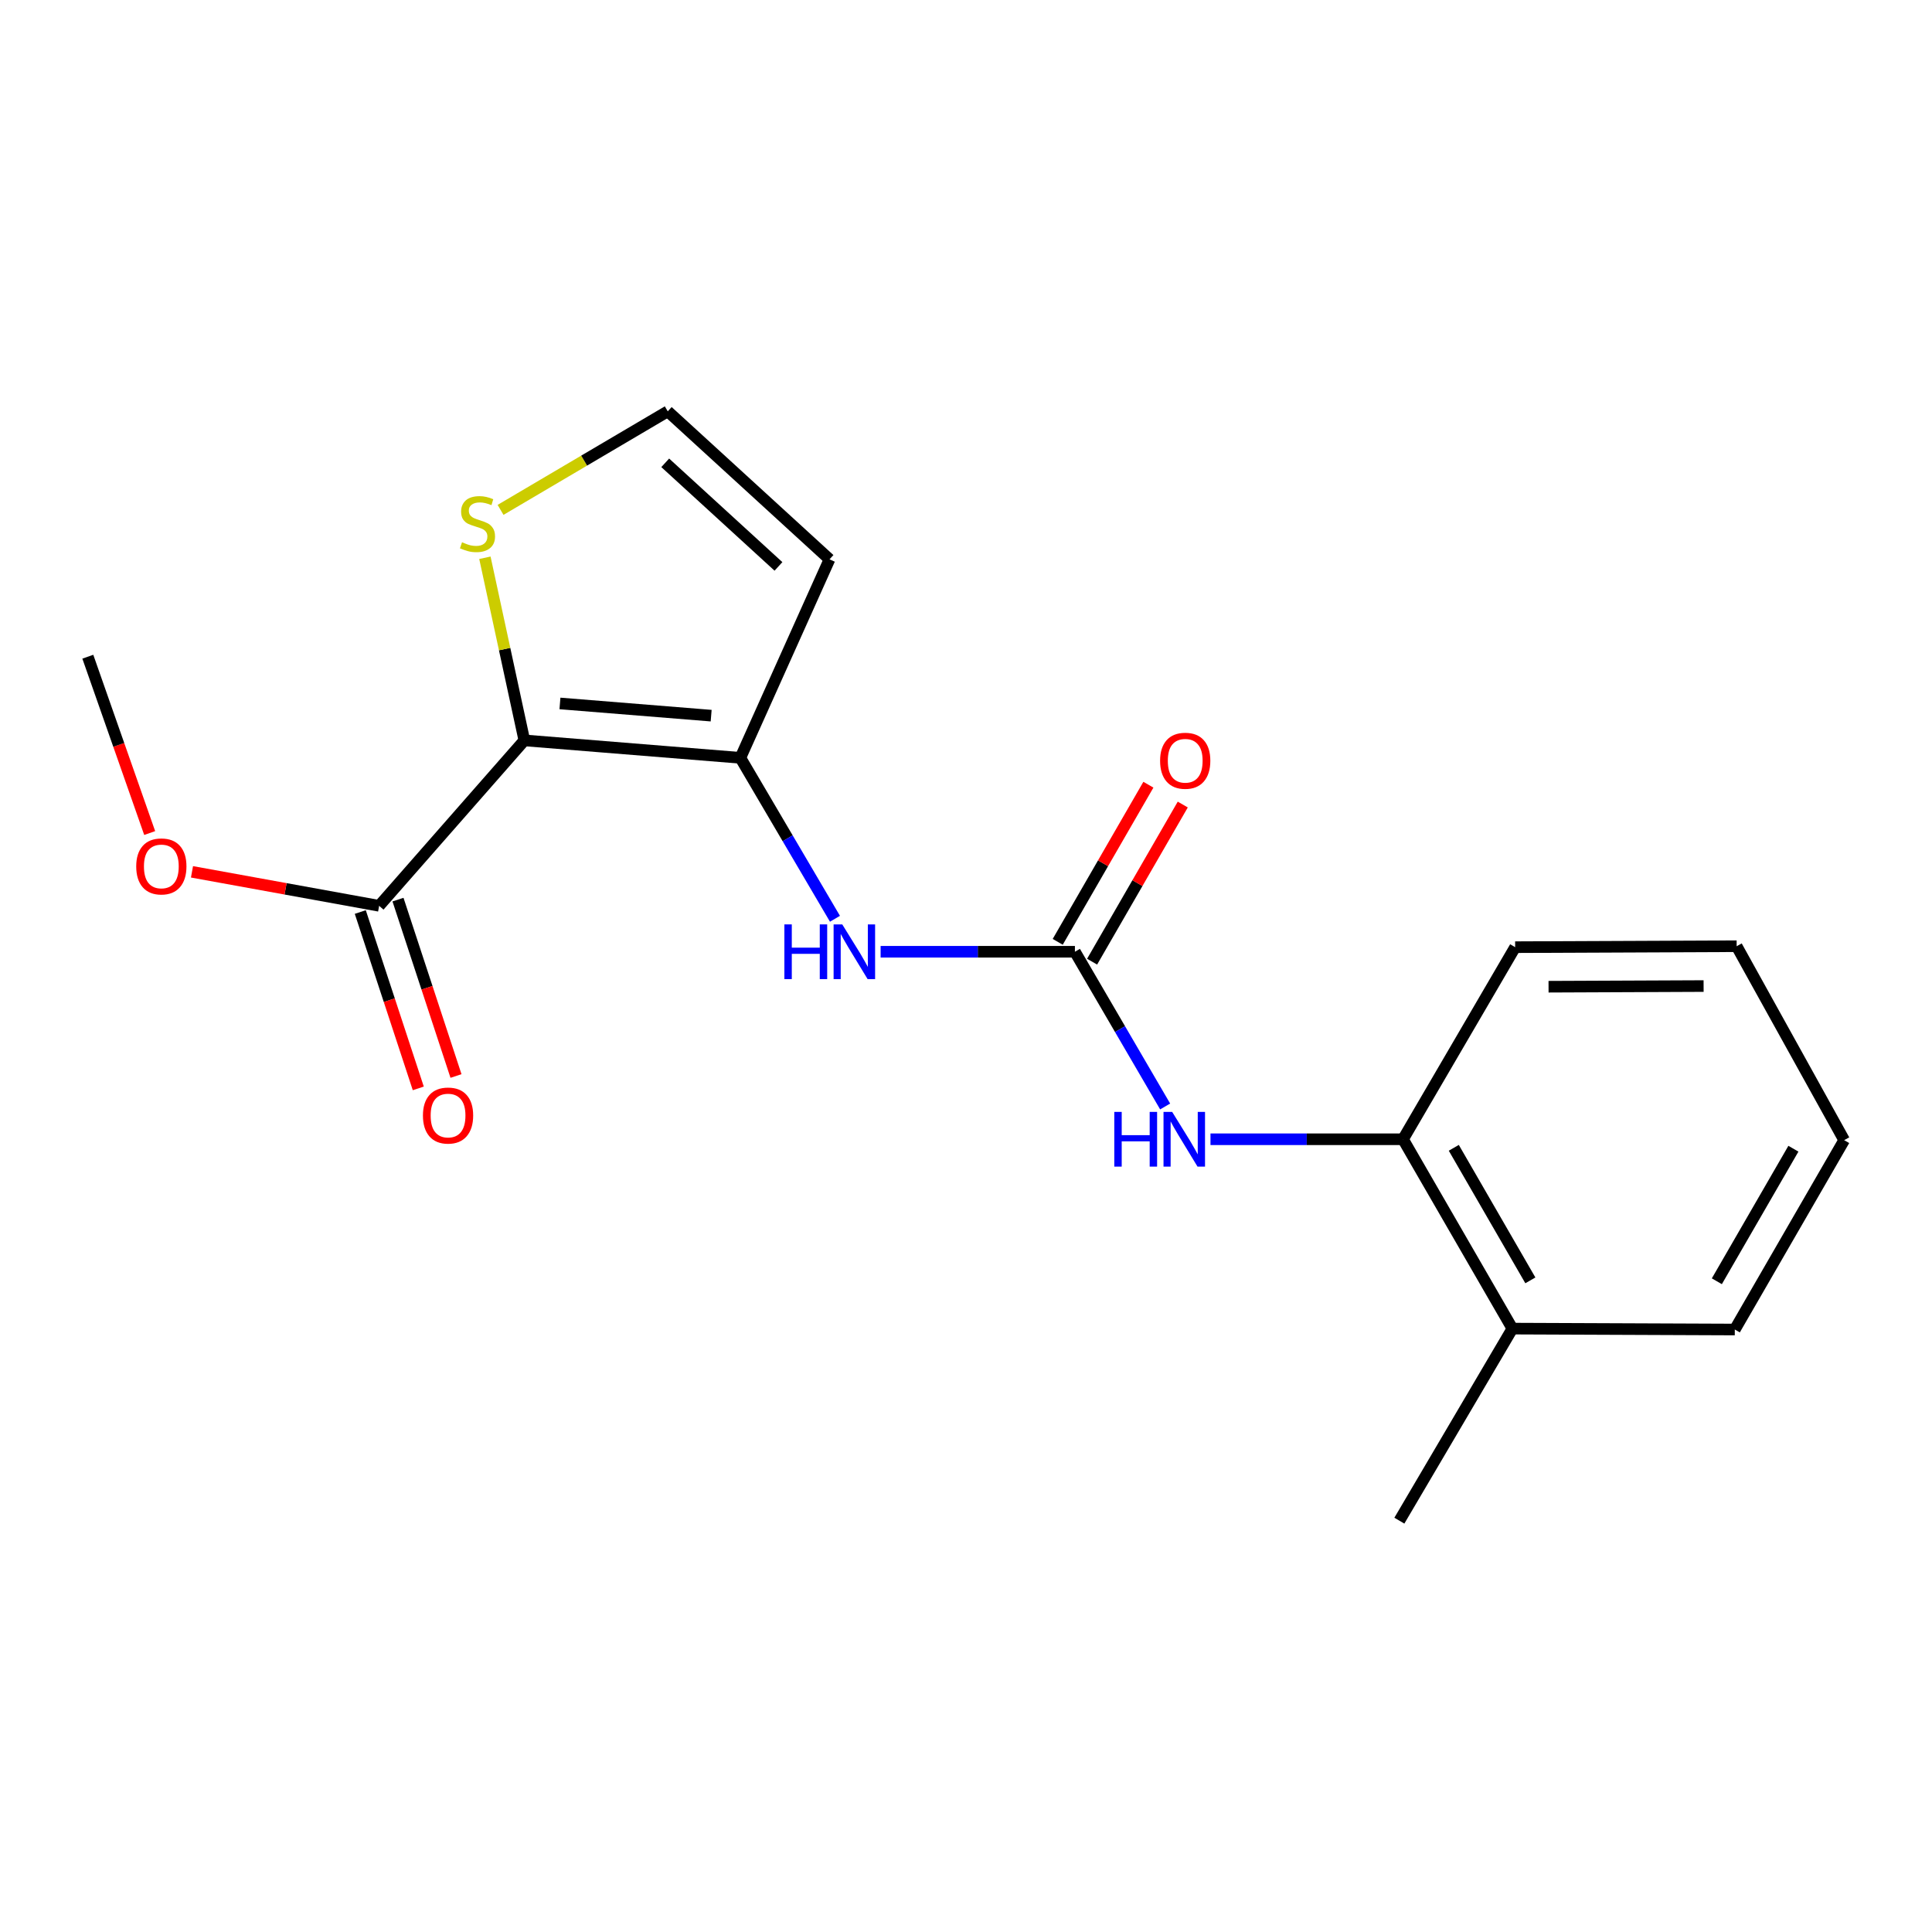 <?xml version='1.0' encoding='iso-8859-1'?>
<svg version='1.1' baseProfile='full'
              xmlns='http://www.w3.org/2000/svg'
                      xmlns:rdkit='http://www.rdkit.org/xml'
                      xmlns:xlink='http://www.w3.org/1999/xlink'
                  xml:space='preserve'
width='1000px' height='1000px' viewBox='0 0 1000 1000'>
<!-- END OF HEADER -->
<rect style='opacity:1.0;fill:#FFFFFF;stroke:none' width='1000' height='1000' x='0' y='0'> </rect>
<path class='bond-0' d='M 271.403,383.225 L 383.213,392.253' style='fill:none;fill-rule:evenodd;stroke:#000000;stroke-width:6px;stroke-linecap:butt;stroke-linejoin:miter;stroke-opacity:1' />
<path class='bond-0' d='M 289.828,364.101 L 368.095,370.421' style='fill:none;fill-rule:evenodd;stroke:#000000;stroke-width:6px;stroke-linecap:butt;stroke-linejoin:miter;stroke-opacity:1' />
<path class='bond-3' d='M 271.403,383.225 L 196.243,468.852' style='fill:none;fill-rule:evenodd;stroke:#000000;stroke-width:6px;stroke-linecap:butt;stroke-linejoin:miter;stroke-opacity:1' />
<path class='bond-4' d='M 271.403,383.225 L 261.193,335.962' style='fill:none;fill-rule:evenodd;stroke:#000000;stroke-width:6px;stroke-linecap:butt;stroke-linejoin:miter;stroke-opacity:1' />
<path class='bond-4' d='M 261.193,335.962 L 250.984,288.698' style='fill:none;fill-rule:evenodd;stroke:#CCCC00;stroke-width:6px;stroke-linecap:butt;stroke-linejoin:miter;stroke-opacity:1' />
<path class='bond-2' d='M 383.213,392.253 L 407.696,433.905' style='fill:none;fill-rule:evenodd;stroke:#000000;stroke-width:6px;stroke-linecap:butt;stroke-linejoin:miter;stroke-opacity:1' />
<path class='bond-2' d='M 407.696,433.905 L 432.178,475.556' style='fill:none;fill-rule:evenodd;stroke:#0000FF;stroke-width:6px;stroke-linecap:butt;stroke-linejoin:miter;stroke-opacity:1' />
<path class='bond-6' d='M 383.213,392.253 L 429.36,289.506' style='fill:none;fill-rule:evenodd;stroke:#000000;stroke-width:6px;stroke-linecap:butt;stroke-linejoin:miter;stroke-opacity:1' />
<path class='bond-1' d='M 556.373,492.627 L 506.089,492.627' style='fill:none;fill-rule:evenodd;stroke:#000000;stroke-width:6px;stroke-linecap:butt;stroke-linejoin:miter;stroke-opacity:1' />
<path class='bond-1' d='M 506.089,492.627 L 455.806,492.627' style='fill:none;fill-rule:evenodd;stroke:#0000FF;stroke-width:6px;stroke-linecap:butt;stroke-linejoin:miter;stroke-opacity:1' />
<path class='bond-5' d='M 556.373,492.627 L 579.726,532.668' style='fill:none;fill-rule:evenodd;stroke:#000000;stroke-width:6px;stroke-linecap:butt;stroke-linejoin:miter;stroke-opacity:1' />
<path class='bond-5' d='M 579.726,532.668 L 603.078,572.71' style='fill:none;fill-rule:evenodd;stroke:#0000FF;stroke-width:6px;stroke-linecap:butt;stroke-linejoin:miter;stroke-opacity:1' />
<path class='bond-9' d='M 565.271,497.761 L 588.734,457.095' style='fill:none;fill-rule:evenodd;stroke:#000000;stroke-width:6px;stroke-linecap:butt;stroke-linejoin:miter;stroke-opacity:1' />
<path class='bond-9' d='M 588.734,457.095 L 612.198,416.43' style='fill:none;fill-rule:evenodd;stroke:#FF0000;stroke-width:6px;stroke-linecap:butt;stroke-linejoin:miter;stroke-opacity:1' />
<path class='bond-9' d='M 547.475,487.493 L 570.939,446.827' style='fill:none;fill-rule:evenodd;stroke:#000000;stroke-width:6px;stroke-linecap:butt;stroke-linejoin:miter;stroke-opacity:1' />
<path class='bond-9' d='M 570.939,446.827 L 594.403,406.162' style='fill:none;fill-rule:evenodd;stroke:#FF0000;stroke-width:6px;stroke-linecap:butt;stroke-linejoin:miter;stroke-opacity:1' />
<path class='bond-10' d='M 186.485,472.061 L 201.495,517.706' style='fill:none;fill-rule:evenodd;stroke:#000000;stroke-width:6px;stroke-linecap:butt;stroke-linejoin:miter;stroke-opacity:1' />
<path class='bond-10' d='M 201.495,517.706 L 216.505,563.352' style='fill:none;fill-rule:evenodd;stroke:#FF0000;stroke-width:6px;stroke-linecap:butt;stroke-linejoin:miter;stroke-opacity:1' />
<path class='bond-10' d='M 206.001,465.643 L 221.012,511.288' style='fill:none;fill-rule:evenodd;stroke:#000000;stroke-width:6px;stroke-linecap:butt;stroke-linejoin:miter;stroke-opacity:1' />
<path class='bond-10' d='M 221.012,511.288 L 236.022,556.934' style='fill:none;fill-rule:evenodd;stroke:#FF0000;stroke-width:6px;stroke-linecap:butt;stroke-linejoin:miter;stroke-opacity:1' />
<path class='bond-12' d='M 196.243,468.852 L 147.808,460.054' style='fill:none;fill-rule:evenodd;stroke:#000000;stroke-width:6px;stroke-linecap:butt;stroke-linejoin:miter;stroke-opacity:1' />
<path class='bond-12' d='M 147.808,460.054 L 99.373,451.257' style='fill:none;fill-rule:evenodd;stroke:#FF0000;stroke-width:6px;stroke-linecap:butt;stroke-linejoin:miter;stroke-opacity:1' />
<path class='bond-7' d='M 259.087,263.911 L 302.357,238.409' style='fill:none;fill-rule:evenodd;stroke:#CCCC00;stroke-width:6px;stroke-linecap:butt;stroke-linejoin:miter;stroke-opacity:1' />
<path class='bond-7' d='M 302.357,238.409 L 345.628,212.907' style='fill:none;fill-rule:evenodd;stroke:#000000;stroke-width:6px;stroke-linecap:butt;stroke-linejoin:miter;stroke-opacity:1' />
<path class='bond-8' d='M 626.545,589.679 L 676.372,589.679' style='fill:none;fill-rule:evenodd;stroke:#0000FF;stroke-width:6px;stroke-linecap:butt;stroke-linejoin:miter;stroke-opacity:1' />
<path class='bond-8' d='M 676.372,589.679 L 726.2,589.679' style='fill:none;fill-rule:evenodd;stroke:#000000;stroke-width:6px;stroke-linecap:butt;stroke-linejoin:miter;stroke-opacity:1' />
<path class='bond-19' d='M 429.36,289.506 L 345.628,212.907' style='fill:none;fill-rule:evenodd;stroke:#000000;stroke-width:6px;stroke-linecap:butt;stroke-linejoin:miter;stroke-opacity:1' />
<path class='bond-19' d='M 402.932,293.175 L 344.32,239.556' style='fill:none;fill-rule:evenodd;stroke:#000000;stroke-width:6px;stroke-linecap:butt;stroke-linejoin:miter;stroke-opacity:1' />
<path class='bond-11' d='M 726.2,589.679 L 782.813,687.689' style='fill:none;fill-rule:evenodd;stroke:#000000;stroke-width:6px;stroke-linecap:butt;stroke-linejoin:miter;stroke-opacity:1' />
<path class='bond-11' d='M 752.482,594.104 L 792.111,662.712' style='fill:none;fill-rule:evenodd;stroke:#000000;stroke-width:6px;stroke-linecap:butt;stroke-linejoin:miter;stroke-opacity:1' />
<path class='bond-13' d='M 726.2,589.679 L 784.239,490.253' style='fill:none;fill-rule:evenodd;stroke:#000000;stroke-width:6px;stroke-linecap:butt;stroke-linejoin:miter;stroke-opacity:1' />
<path class='bond-14' d='M 782.813,687.689 L 724.305,787.093' style='fill:none;fill-rule:evenodd;stroke:#000000;stroke-width:6px;stroke-linecap:butt;stroke-linejoin:miter;stroke-opacity:1' />
<path class='bond-15' d='M 782.813,687.689 L 897.933,688.157' style='fill:none;fill-rule:evenodd;stroke:#000000;stroke-width:6px;stroke-linecap:butt;stroke-linejoin:miter;stroke-opacity:1' />
<path class='bond-16' d='M 77.476,431.181 L 61.465,385.545' style='fill:none;fill-rule:evenodd;stroke:#FF0000;stroke-width:6px;stroke-linecap:butt;stroke-linejoin:miter;stroke-opacity:1' />
<path class='bond-16' d='M 61.465,385.545 L 45.455,339.909' style='fill:none;fill-rule:evenodd;stroke:#000000;stroke-width:6px;stroke-linecap:butt;stroke-linejoin:miter;stroke-opacity:1' />
<path class='bond-17' d='M 784.239,490.253 L 898.891,489.762' style='fill:none;fill-rule:evenodd;stroke:#000000;stroke-width:6px;stroke-linecap:butt;stroke-linejoin:miter;stroke-opacity:1' />
<path class='bond-17' d='M 801.525,510.724 L 881.782,510.38' style='fill:none;fill-rule:evenodd;stroke:#000000;stroke-width:6px;stroke-linecap:butt;stroke-linejoin:miter;stroke-opacity:1' />
<path class='bond-20' d='M 897.933,688.157 L 954.545,590.147' style='fill:none;fill-rule:evenodd;stroke:#000000;stroke-width:6px;stroke-linecap:butt;stroke-linejoin:miter;stroke-opacity:1' />
<path class='bond-20' d='M 888.634,663.18 L 928.263,594.572' style='fill:none;fill-rule:evenodd;stroke:#000000;stroke-width:6px;stroke-linecap:butt;stroke-linejoin:miter;stroke-opacity:1' />
<path class='bond-18' d='M 898.891,489.762 L 954.545,590.147' style='fill:none;fill-rule:evenodd;stroke:#000000;stroke-width:6px;stroke-linecap:butt;stroke-linejoin:miter;stroke-opacity:1' />
<path  class='atom-3' d='M 405.992 478.467
L 409.832 478.467
L 409.832 490.507
L 424.312 490.507
L 424.312 478.467
L 428.152 478.467
L 428.152 506.787
L 424.312 506.787
L 424.312 493.707
L 409.832 493.707
L 409.832 506.787
L 405.992 506.787
L 405.992 478.467
' fill='#0000FF'/>
<path  class='atom-3' d='M 435.952 478.467
L 445.232 493.467
Q 446.152 494.947, 447.632 497.627
Q 449.112 500.307, 449.192 500.467
L 449.192 478.467
L 452.952 478.467
L 452.952 506.787
L 449.072 506.787
L 439.112 490.387
Q 437.952 488.467, 436.712 486.267
Q 435.512 484.067, 435.152 483.387
L 435.152 506.787
L 431.472 506.787
L 431.472 478.467
L 435.952 478.467
' fill='#0000FF'/>
<path  class='atom-5' d='M 239.149 280.667
Q 239.469 280.787, 240.789 281.347
Q 242.109 281.907, 243.549 282.267
Q 245.029 282.587, 246.469 282.587
Q 249.149 282.587, 250.709 281.307
Q 252.269 279.987, 252.269 277.707
Q 252.269 276.147, 251.469 275.187
Q 250.709 274.227, 249.509 273.707
Q 248.309 273.187, 246.309 272.587
Q 243.789 271.827, 242.269 271.107
Q 240.789 270.387, 239.709 268.867
Q 238.669 267.347, 238.669 264.787
Q 238.669 261.227, 241.069 259.027
Q 243.509 256.827, 248.309 256.827
Q 251.589 256.827, 255.309 258.387
L 254.389 261.467
Q 250.989 260.067, 248.429 260.067
Q 245.669 260.067, 244.149 261.227
Q 242.629 262.347, 242.669 264.307
Q 242.669 265.827, 243.429 266.747
Q 244.229 267.667, 245.349 268.187
Q 246.509 268.707, 248.429 269.307
Q 250.989 270.107, 252.509 270.907
Q 254.029 271.707, 255.109 273.347
Q 256.229 274.947, 256.229 277.707
Q 256.229 281.627, 253.589 283.747
Q 250.989 285.827, 246.629 285.827
Q 244.109 285.827, 242.189 285.267
Q 240.309 284.747, 238.069 283.827
L 239.149 280.667
' fill='#CCCC00'/>
<path  class='atom-6' d='M 576.754 575.519
L 580.594 575.519
L 580.594 587.559
L 595.074 587.559
L 595.074 575.519
L 598.914 575.519
L 598.914 603.839
L 595.074 603.839
L 595.074 590.759
L 580.594 590.759
L 580.594 603.839
L 576.754 603.839
L 576.754 575.519
' fill='#0000FF'/>
<path  class='atom-6' d='M 606.714 575.519
L 615.994 590.519
Q 616.914 591.999, 618.394 594.679
Q 619.874 597.359, 619.954 597.519
L 619.954 575.519
L 623.714 575.519
L 623.714 603.839
L 619.834 603.839
L 609.874 587.439
Q 608.714 585.519, 607.474 583.319
Q 606.274 581.119, 605.914 580.439
L 605.914 603.839
L 602.234 603.839
L 602.234 575.519
L 606.714 575.519
' fill='#0000FF'/>
<path  class='atom-10' d='M 600.465 393.76
Q 600.465 386.96, 603.825 383.16
Q 607.185 379.36, 613.465 379.36
Q 619.745 379.36, 623.105 383.16
Q 626.465 386.96, 626.465 393.76
Q 626.465 400.64, 623.065 404.56
Q 619.665 408.44, 613.465 408.44
Q 607.225 408.44, 603.825 404.56
Q 600.465 400.68, 600.465 393.76
M 613.465 405.24
Q 617.785 405.24, 620.105 402.36
Q 622.465 399.44, 622.465 393.76
Q 622.465 388.2, 620.105 385.4
Q 617.785 382.56, 613.465 382.56
Q 609.145 382.56, 606.785 385.36
Q 604.465 388.16, 604.465 393.76
Q 604.465 399.48, 606.785 402.36
Q 609.145 405.24, 613.465 405.24
' fill='#FF0000'/>
<path  class='atom-11' d='M 218.911 577.397
Q 218.911 570.597, 222.271 566.797
Q 225.631 562.997, 231.911 562.997
Q 238.191 562.997, 241.551 566.797
Q 244.911 570.597, 244.911 577.397
Q 244.911 584.277, 241.511 588.197
Q 238.111 592.077, 231.911 592.077
Q 225.671 592.077, 222.271 588.197
Q 218.911 584.317, 218.911 577.397
M 231.911 588.877
Q 236.231 588.877, 238.551 585.997
Q 240.911 583.077, 240.911 577.397
Q 240.911 571.837, 238.551 569.037
Q 236.231 566.197, 231.911 566.197
Q 227.591 566.197, 225.231 568.997
Q 222.911 571.797, 222.911 577.397
Q 222.911 583.117, 225.231 585.997
Q 227.591 588.877, 231.911 588.877
' fill='#FF0000'/>
<path  class='atom-13' d='M 70.508 448.455
Q 70.508 441.655, 73.868 437.855
Q 77.228 434.055, 83.508 434.055
Q 89.788 434.055, 93.148 437.855
Q 96.508 441.655, 96.508 448.455
Q 96.508 455.335, 93.108 459.255
Q 89.708 463.135, 83.508 463.135
Q 77.268 463.135, 73.868 459.255
Q 70.508 455.375, 70.508 448.455
M 83.508 459.935
Q 87.828 459.935, 90.148 457.055
Q 92.508 454.135, 92.508 448.455
Q 92.508 442.895, 90.148 440.095
Q 87.828 437.255, 83.508 437.255
Q 79.188 437.255, 76.828 440.055
Q 74.508 442.855, 74.508 448.455
Q 74.508 454.175, 76.828 457.055
Q 79.188 459.935, 83.508 459.935
' fill='#FF0000'/>
</svg>
